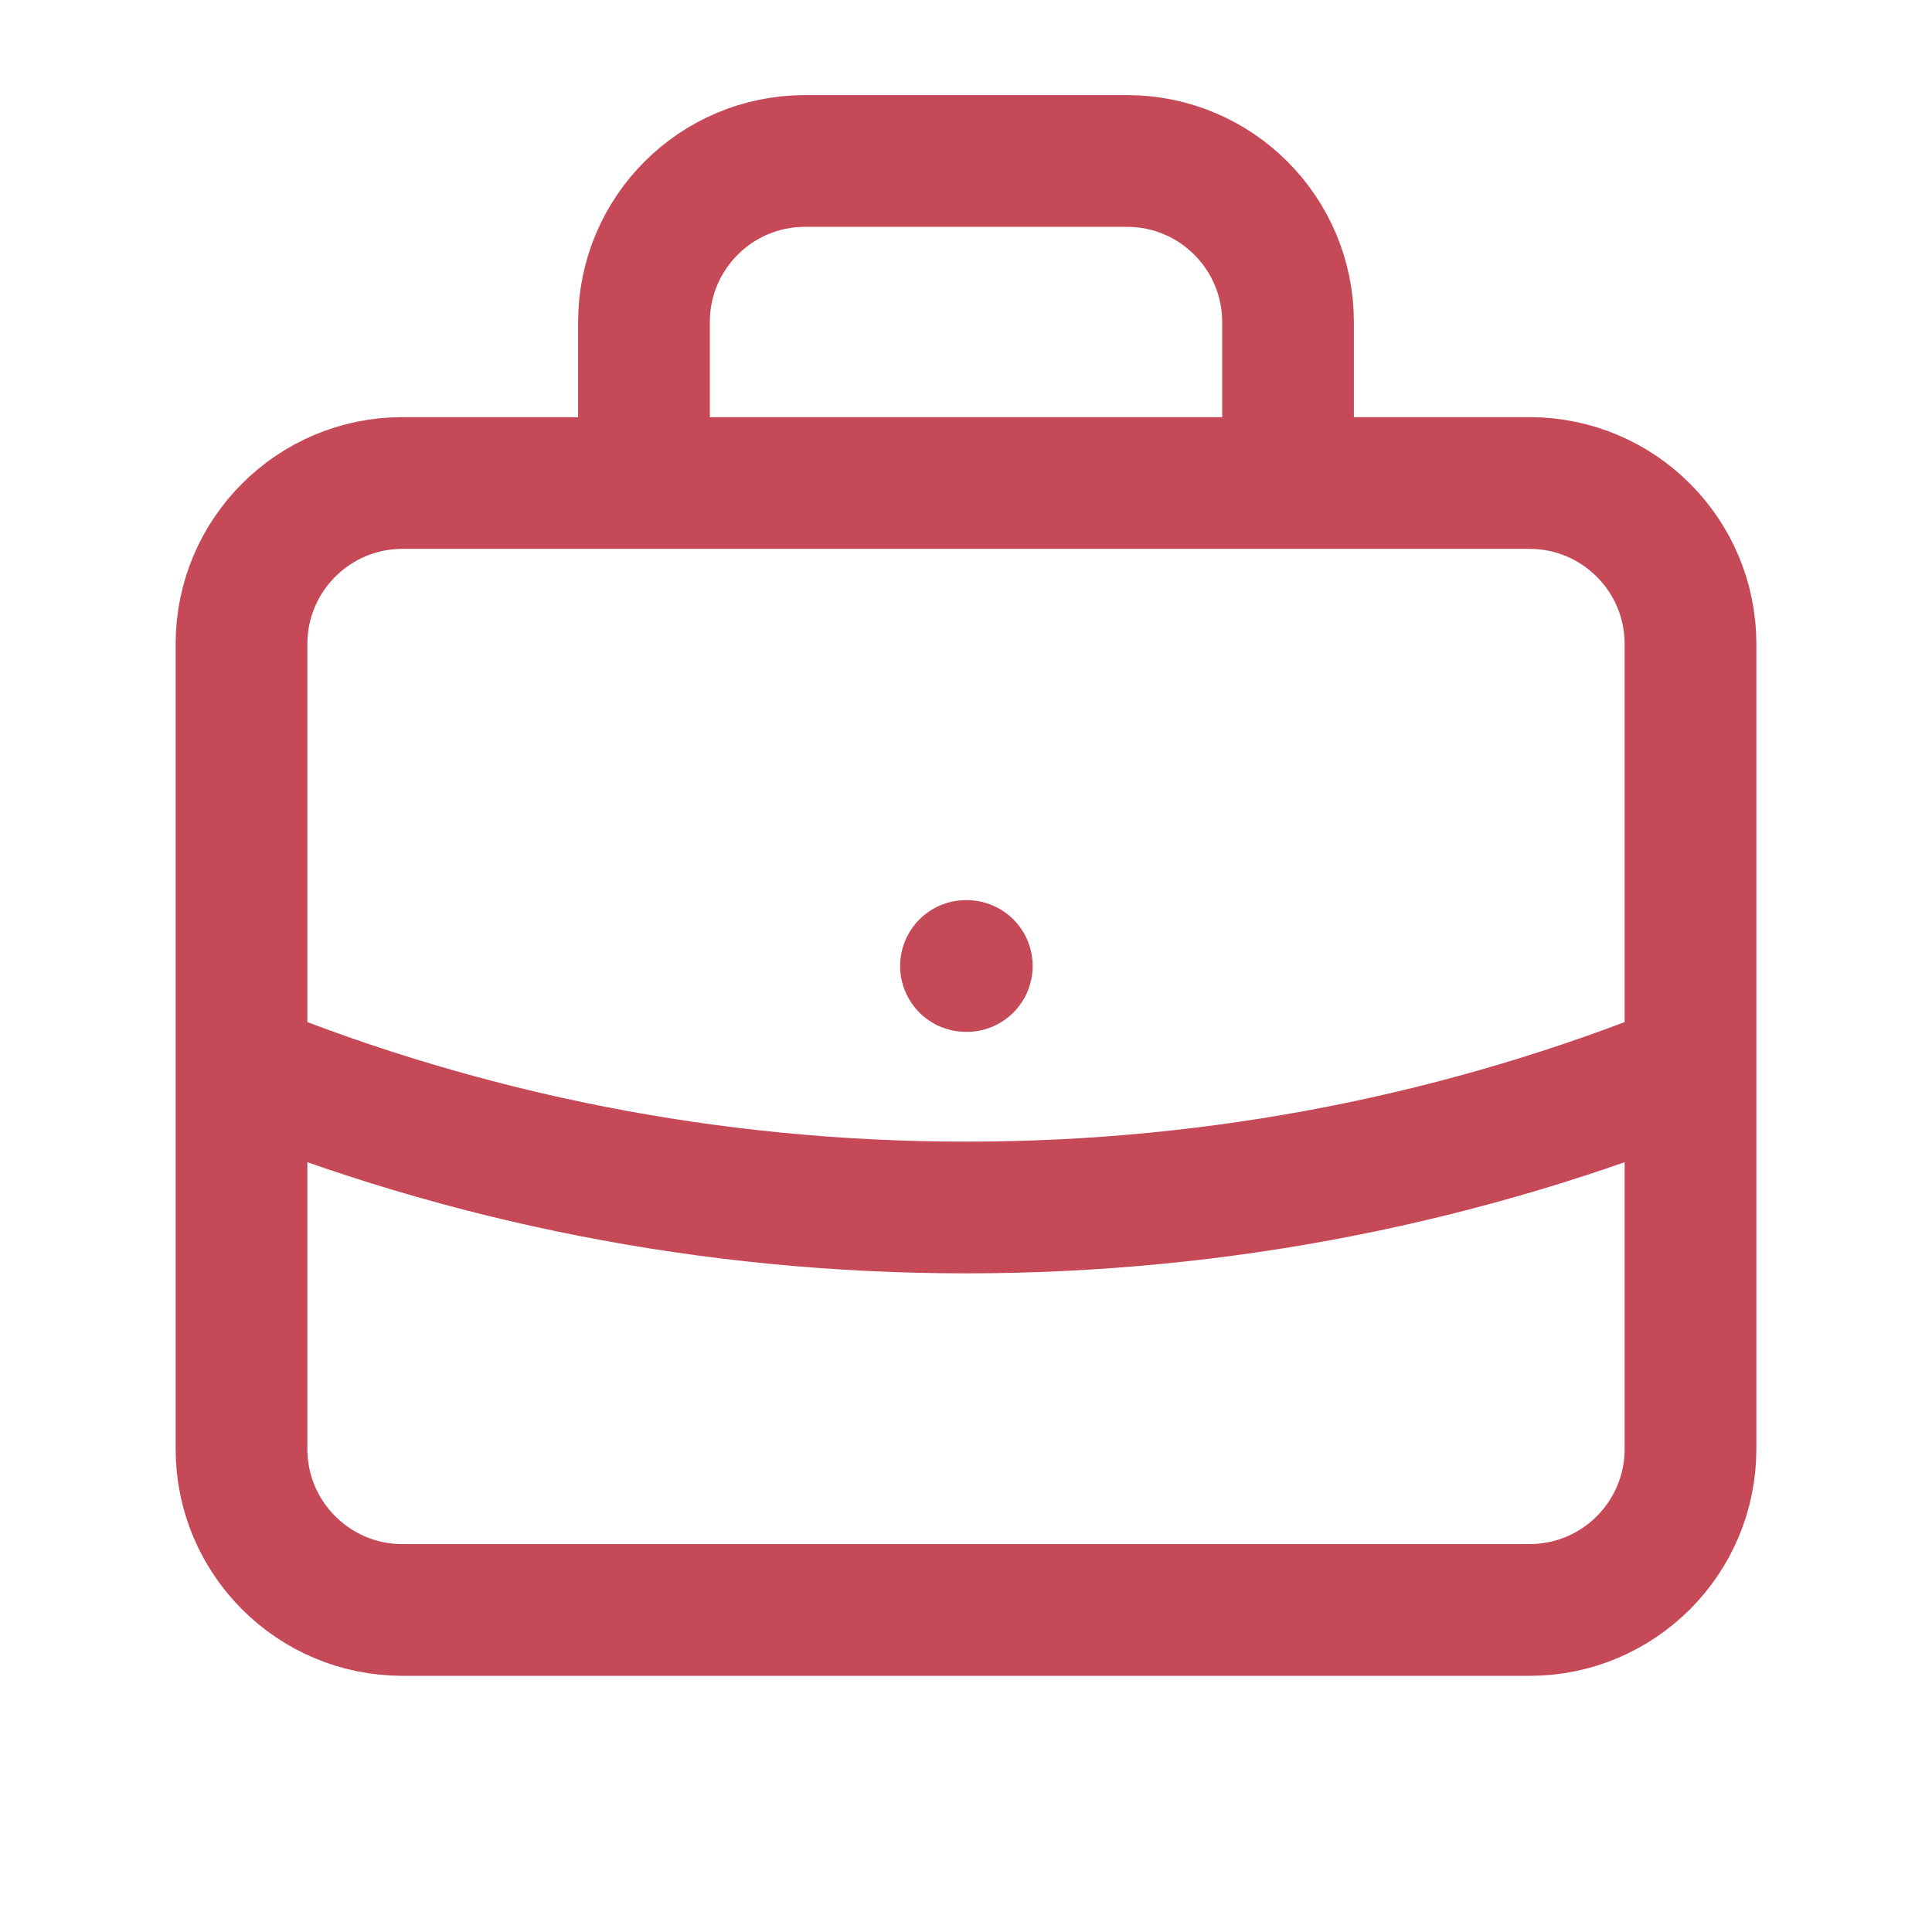 <svg xmlns="http://www.w3.org/2000/svg" width="22" height="22" viewBox="0 0 22 22" fill="none"><path d="M19.25 12.151C16.702 13.182 13.918 13.75 11 13.75C8.083 13.75 5.298 13.182 2.75 12.151M14.667 5.5V3.667C14.667 2.654 13.846 1.833 12.833 1.833H9.167C8.154 1.833 7.333 2.654 7.333 3.667V5.5M11 11H11.009M4.583 18.333H17.417C18.429 18.333 19.25 17.512 19.25 16.5V7.333C19.25 6.321 18.429 5.5 17.417 5.5H4.583C3.571 5.5 2.75 6.321 2.75 7.333V16.5C2.75 17.512 3.571 18.333 4.583 18.333Z" stroke="#C64958" stroke-width="1.5" stroke-linecap="round" stroke-linejoin="round"/></svg>